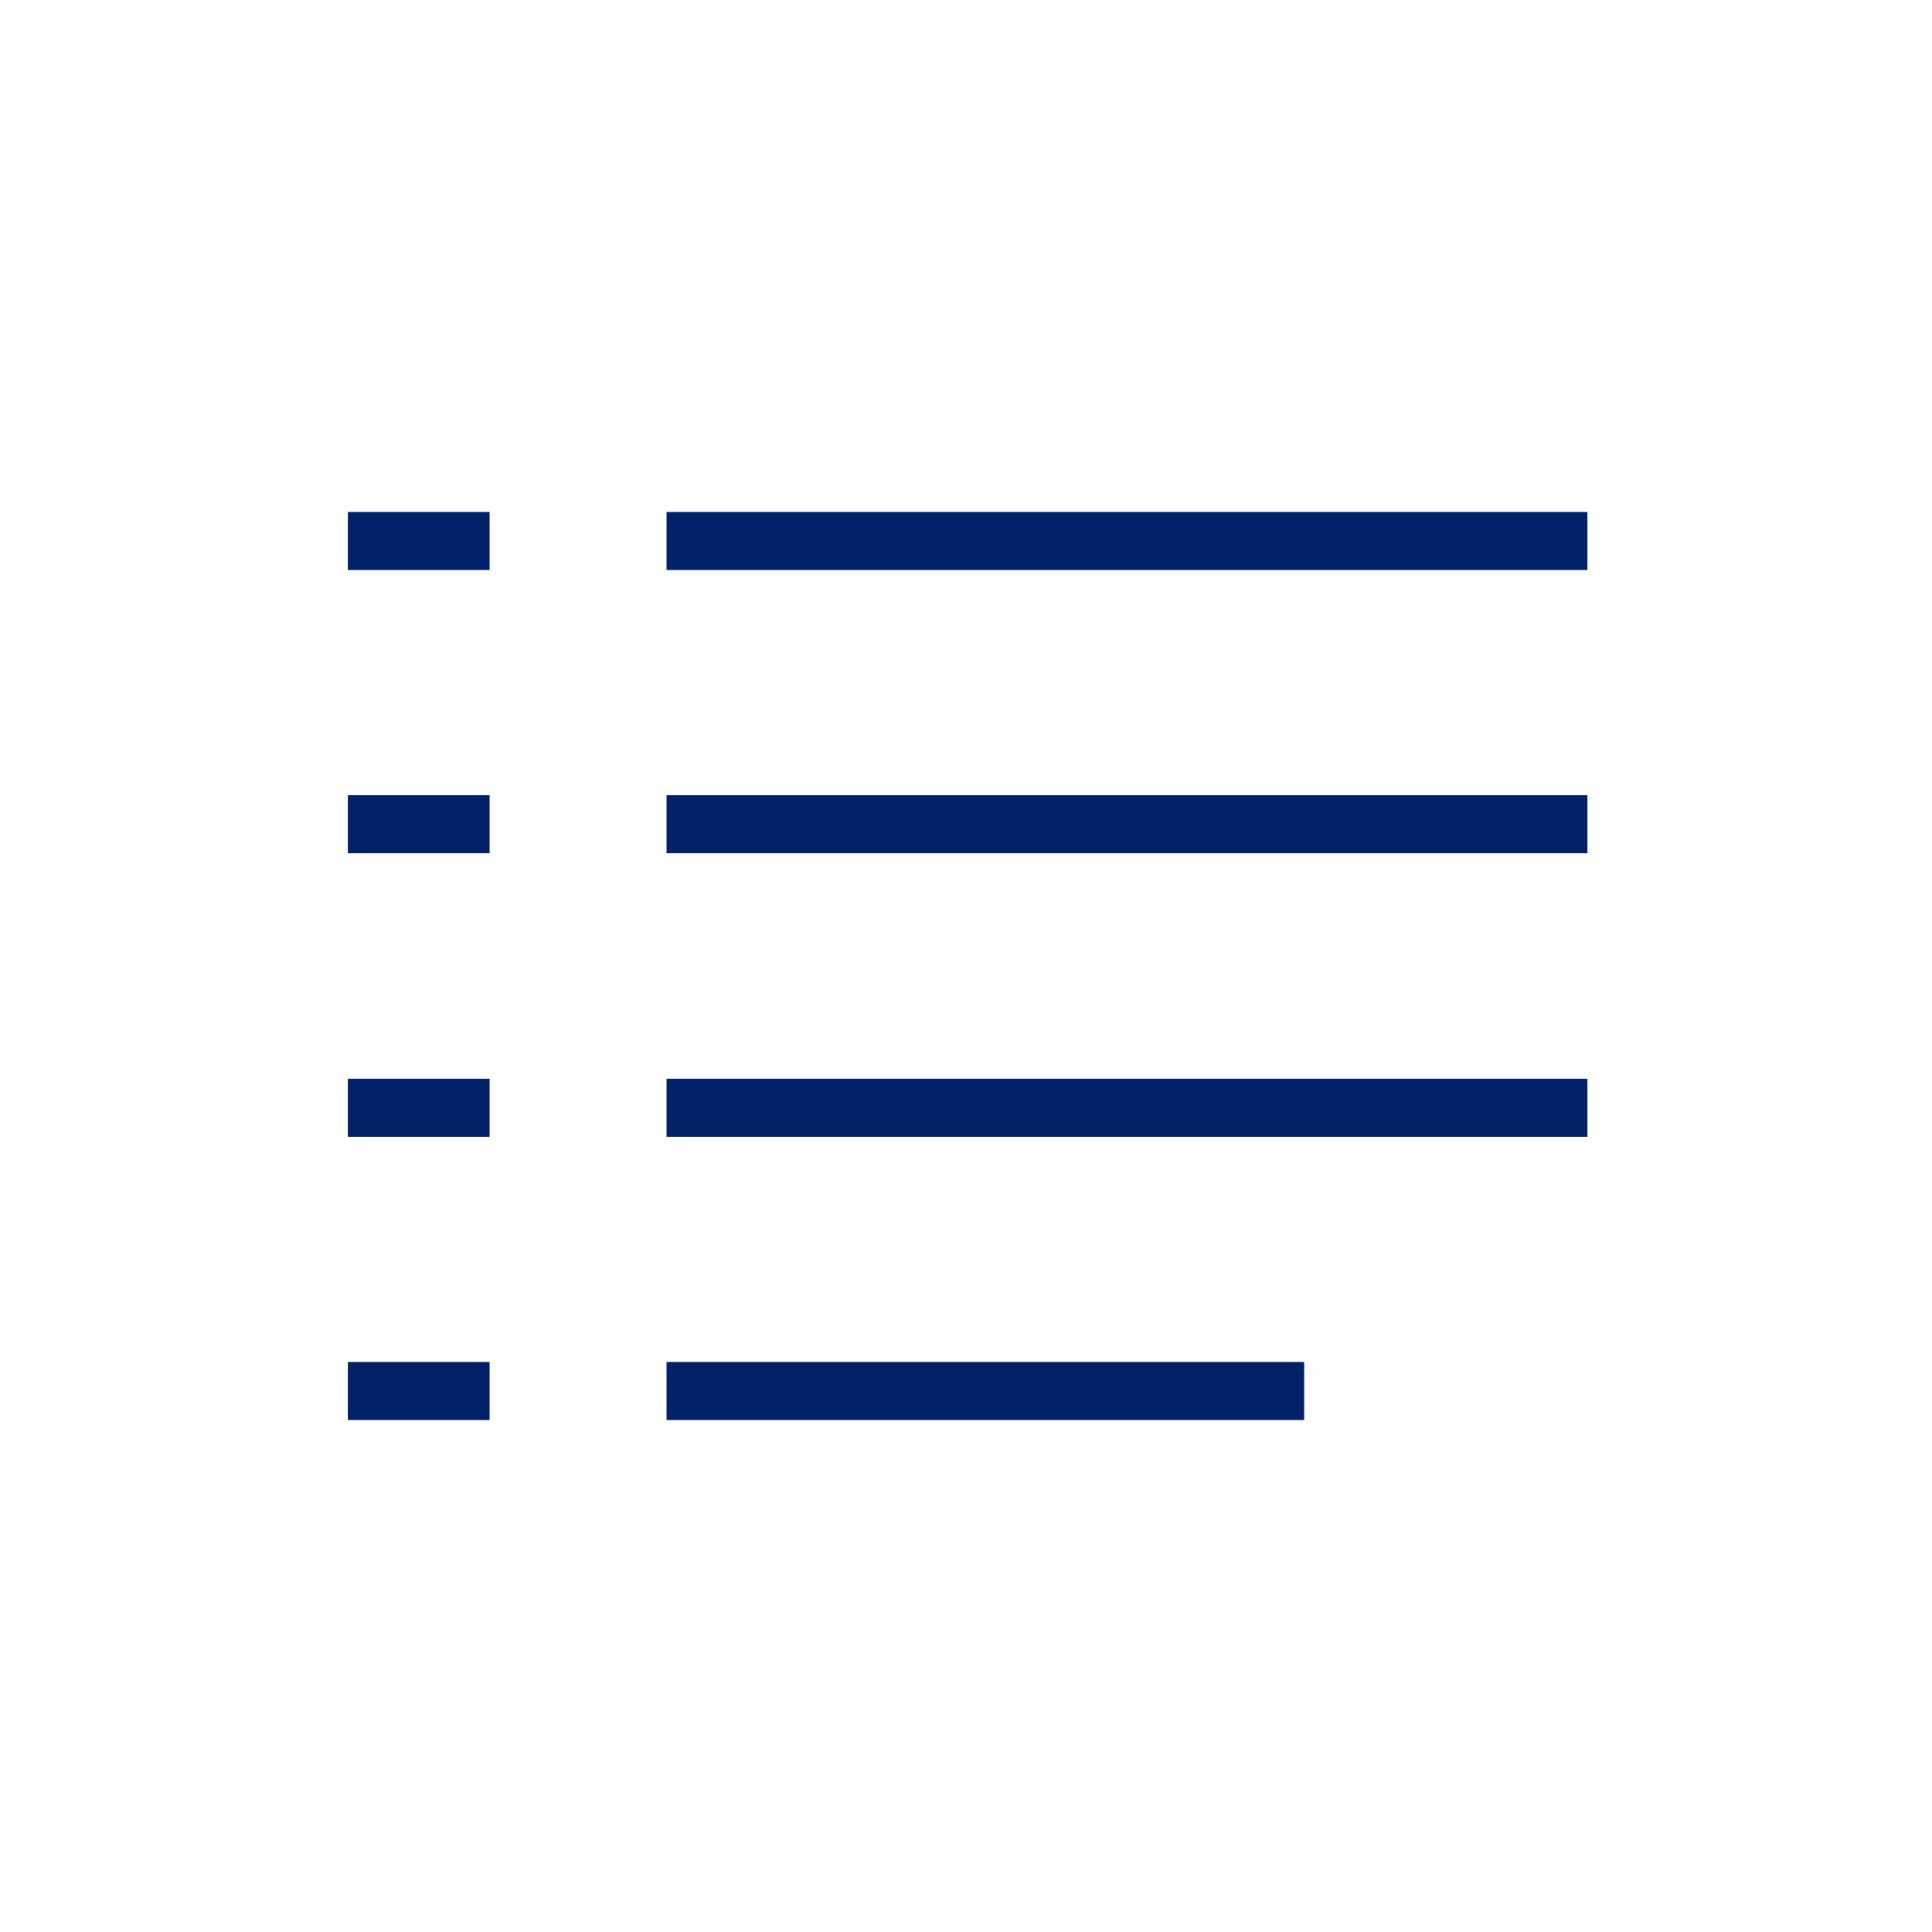 <svg id="Icon" xmlns="http://www.w3.org/2000/svg" viewBox="0 0 70.87 70.87"><defs><style>.cls-1{fill:#012169;}</style></defs><rect class="cls-1" x="24.45" y="18.78" width="33.78" height="2.13"/><rect class="cls-1" x="24.45" y="29.17" width="33.78" height="2.13"/><rect class="cls-1" x="24.45" y="39.57" width="33.78" height="2.13"/><rect class="cls-1" x="24.45" y="49.96" width="23.39" height="2.13"/><rect class="cls-1" x="12.76" y="18.78" width="5.2" height="2.13"/><rect class="cls-1" x="12.76" y="29.17" width="5.2" height="2.13"/><rect class="cls-1" x="12.76" y="39.57" width="5.2" height="2.13"/><rect class="cls-1" x="12.76" y="49.96" width="5.2" height="2.13"/></svg>